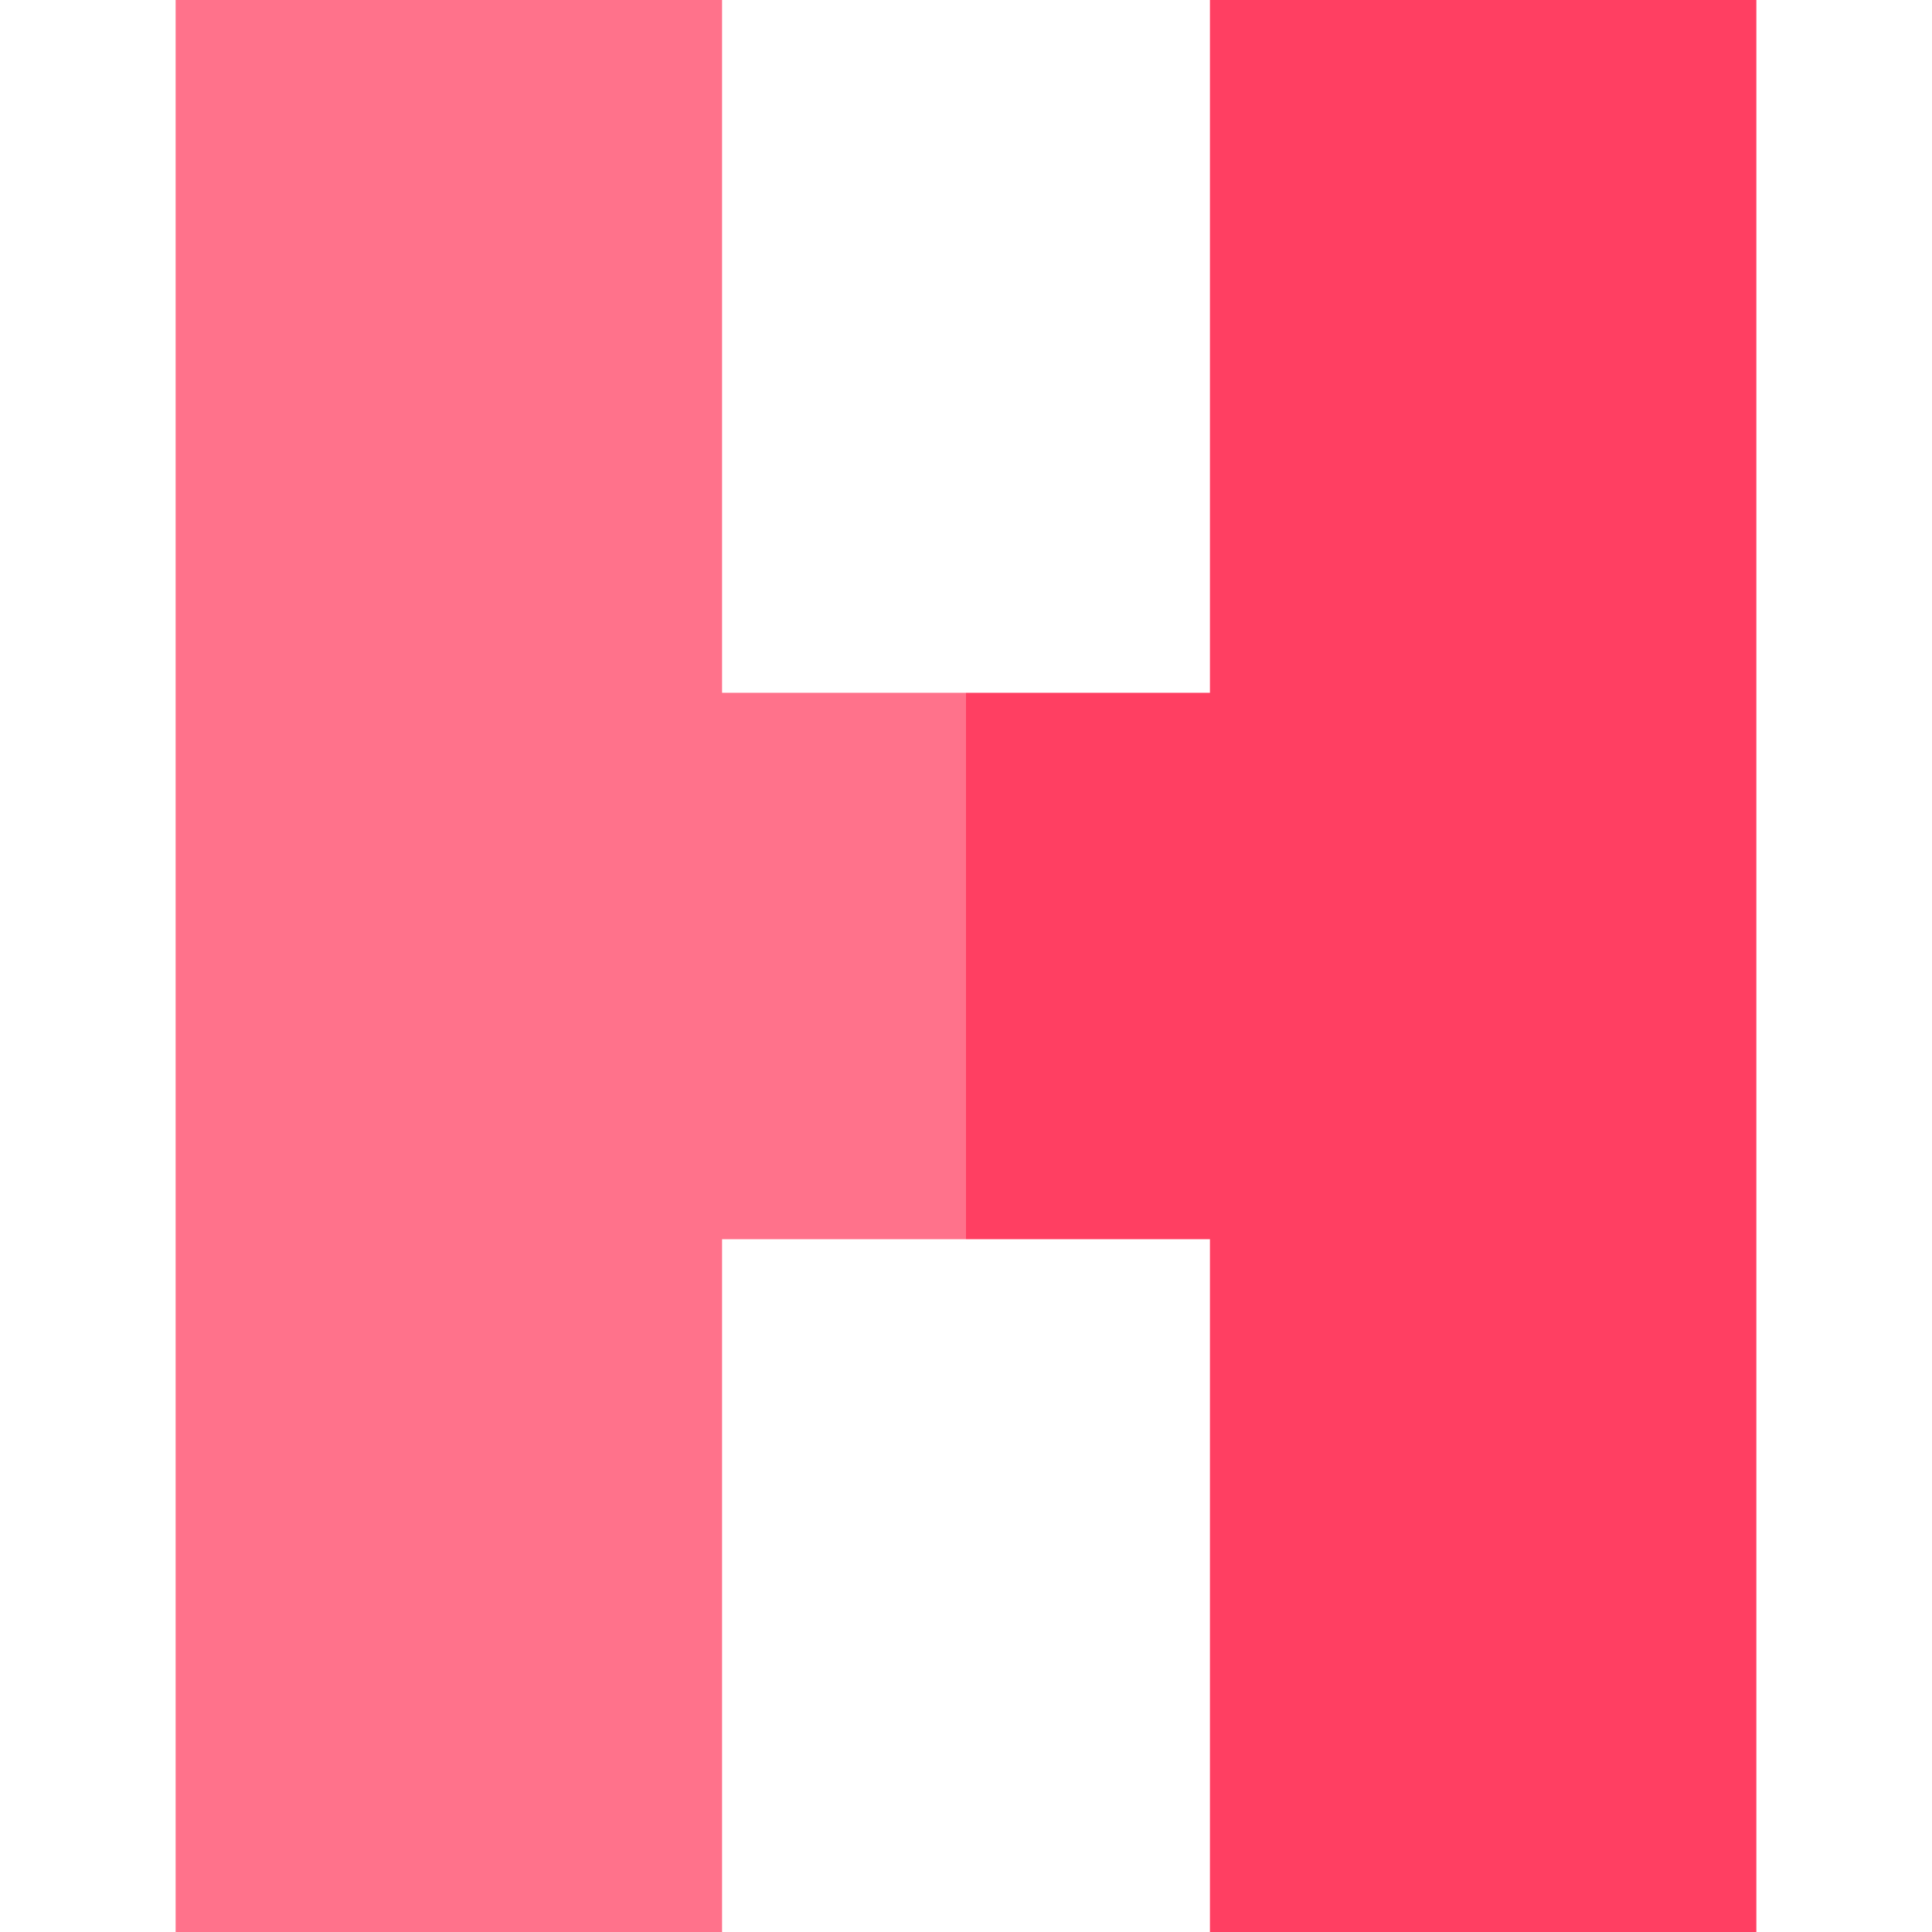 <?xml version="1.0" encoding="iso-8859-1"?>
<!-- Uploaded to: SVG Repo, www.svgrepo.com, Generator: SVG Repo Mixer Tools -->
<svg height="800px" width="800px" version="1.1" id="Layer_1" xmlns="http://www.w3.org/2000/svg" xmlns:xlink="http://www.w3.org/1999/xlink" 
	 viewBox="0 0 495 495" xml:space="preserve">
<g>
	<polygon style="fill:#FF3F62;" points="310,0 310,177.5 247.5,177.5 247.5,317.5 310,317.5 310,495 450,495 450,0 	"/>
	<polygon style="fill:#FF728B;" points="185,177.5 185,0 45,0 45,495 185,495 185,317.5 247.5,317.5 247.5,177.5 	"/>
</g>
</svg>